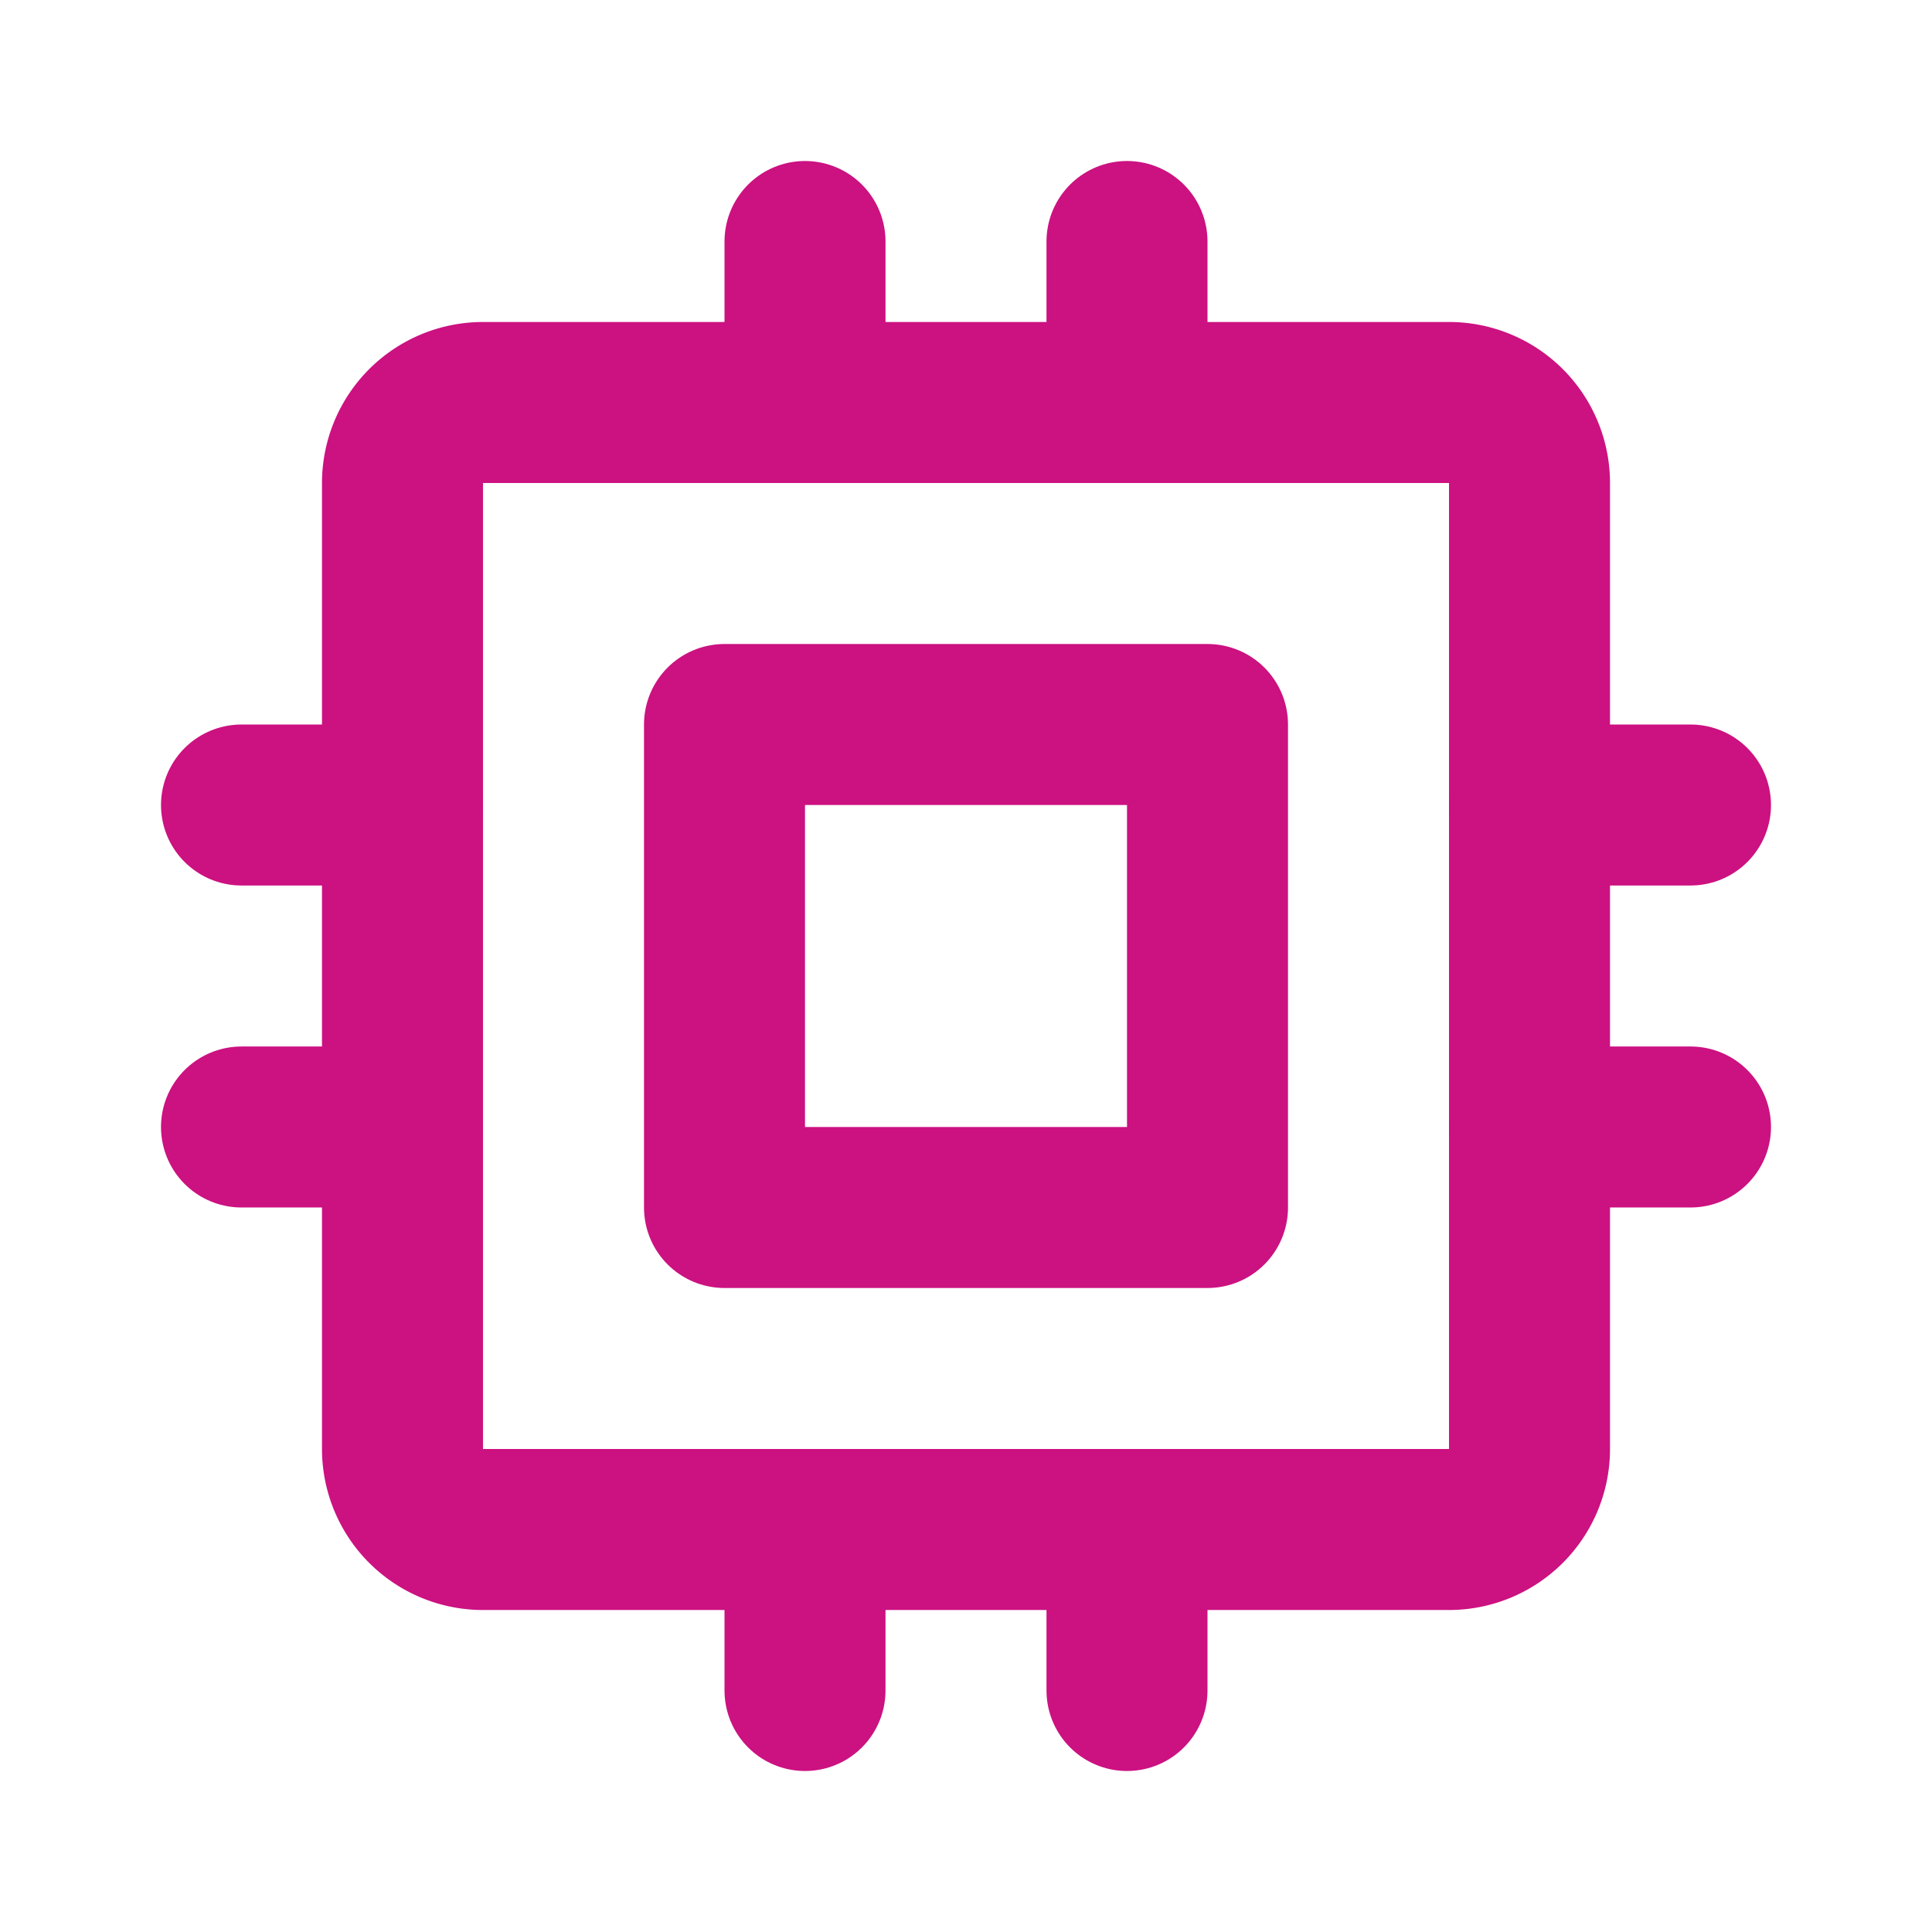 <svg xmlns="http://www.w3.org/2000/svg" width="100" height="100" fill="none"><g stroke="#CC1181" stroke-linecap="round" stroke-linejoin="round" stroke-width="8.333" clip-path="url(#a)"><path d="M20.833 25A4.167 4.167 0 0 1 25 20.833h50A4.167 4.167 0 0 1 79.167 25v50A4.167 4.167 0 0 1 75 79.167H25A4.167 4.167 0 0 1 20.833 75V25z"/><path d="M37.5 37.5h25v25h-25v-25zm-25 4.167h8.333M12.5 58.333h8.333M41.667 12.5v8.333M58.333 12.5v8.333M87.5 41.667h-8.333M87.5 58.333h-8.333M58.333 87.5v-8.333M41.667 87.5v-8.333"/></g><defs><clipPath id="a"><path fill="#fff" d="M0 0h100v100H0z"/></clipPath></defs></svg>